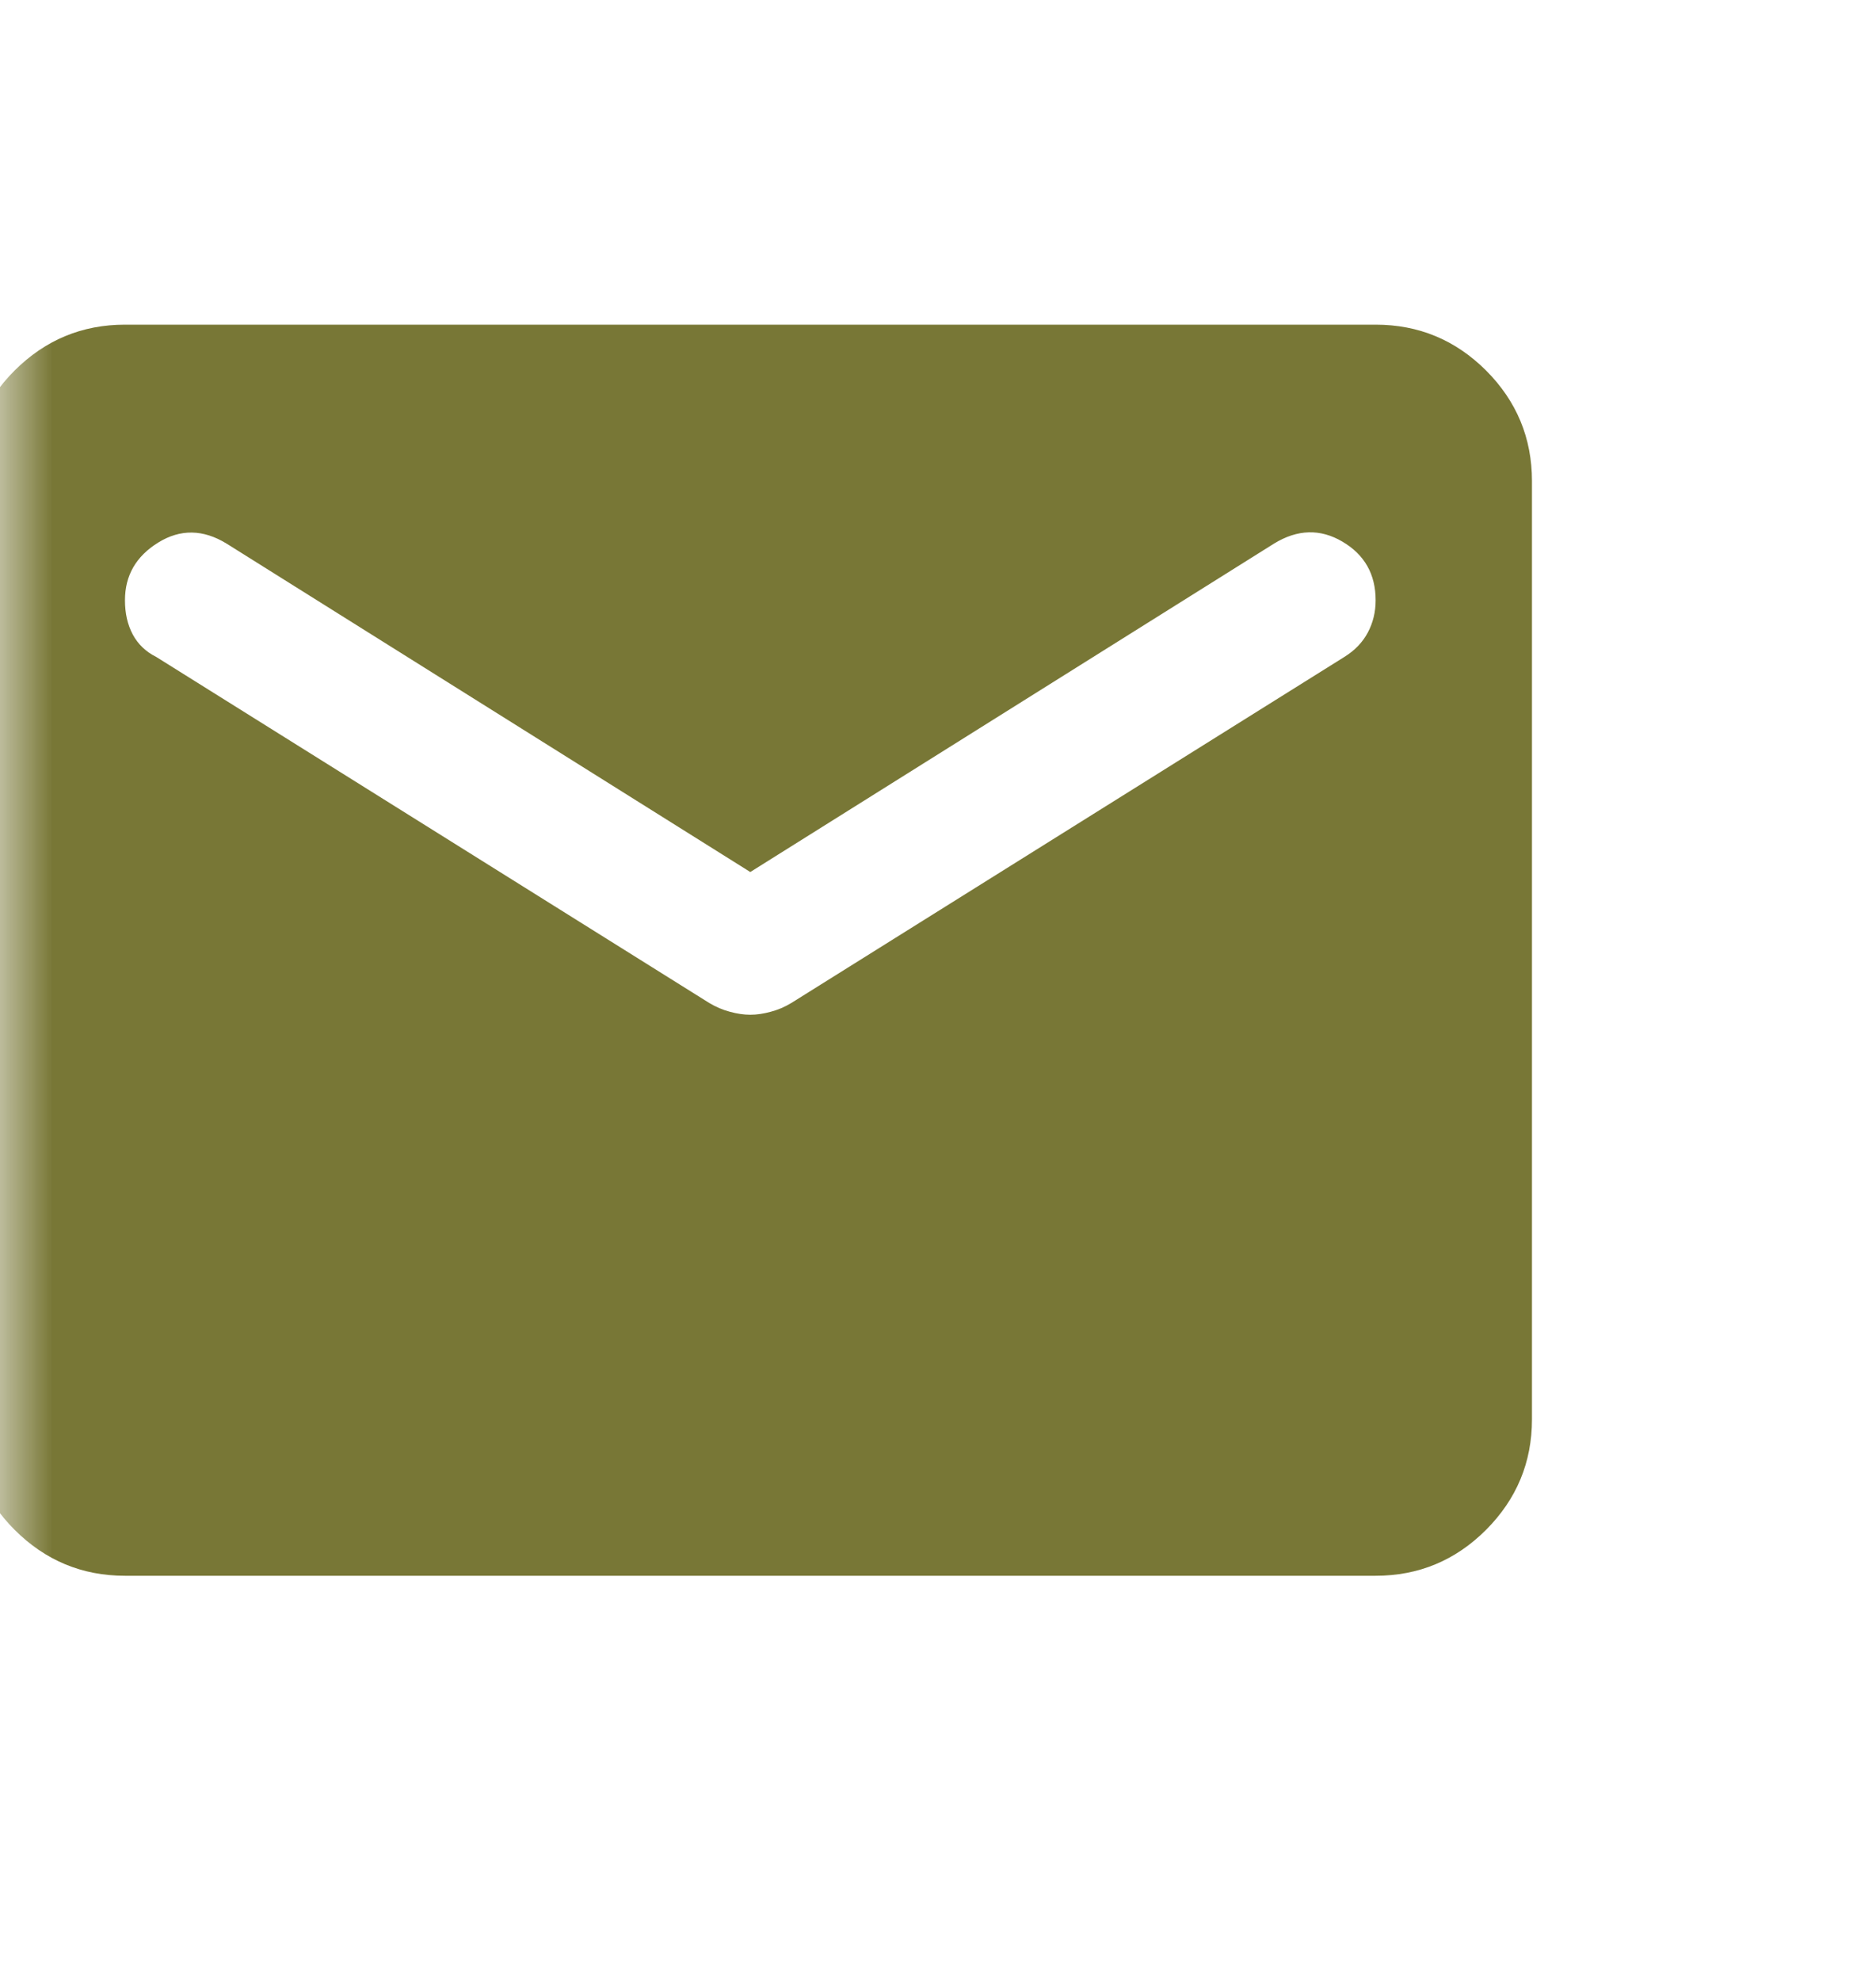 <svg width="18" height="19" viewBox="0 0 18 19" fill="none" xmlns="http://www.w3.org/2000/svg">
<g clip-path="url(#clip0_399_6064)">
<mask id="mask0_399_6064" style="mask-type:alpha" maskUnits="userSpaceOnUse" x="0" y="0" width="18" height="19">
<rect y="0.114" width="18" height="18" fill="#D9D9D9"/>
</mask>
<g mask="url(#mask0_399_6064)">
<path d="M1.199 15.114C0.787 15.114 0.434 14.967 0.14 14.673C-0.154 14.379 -0.301 14.026 -0.301 13.614V4.614C-0.301 4.201 -0.154 3.848 0.14 3.554C0.434 3.261 0.787 3.114 1.199 3.114H13.199C13.612 3.114 13.965 3.261 14.259 3.554C14.552 3.848 14.699 4.201 14.699 4.614V13.614C14.699 14.026 14.552 14.379 14.259 14.673C13.965 14.967 13.612 15.114 13.199 15.114H1.199ZM7.199 9.733C7.262 9.733 7.327 9.723 7.396 9.704C7.465 9.686 7.53 9.658 7.593 9.62L12.899 6.301C12.999 6.239 13.074 6.161 13.124 6.067C13.174 5.973 13.199 5.87 13.199 5.758C13.199 5.508 13.093 5.32 12.88 5.195C12.668 5.07 12.449 5.076 12.224 5.214L7.199 8.364L2.174 5.214C1.949 5.076 1.73 5.073 1.518 5.204C1.305 5.336 1.199 5.52 1.199 5.758C1.199 5.883 1.224 5.992 1.274 6.086C1.324 6.179 1.399 6.251 1.499 6.301L6.805 9.62C6.868 9.658 6.934 9.686 7.002 9.704C7.071 9.723 7.137 9.733 7.199 9.733Z" fill="#787736"/>
</g>
</g>
<defs>
<clipPath id="clip0_399_6064">
<rect width="18" height="18" fill="white" transform="translate(0 0.114)"/>
</clipPath>
</defs>
</svg>
